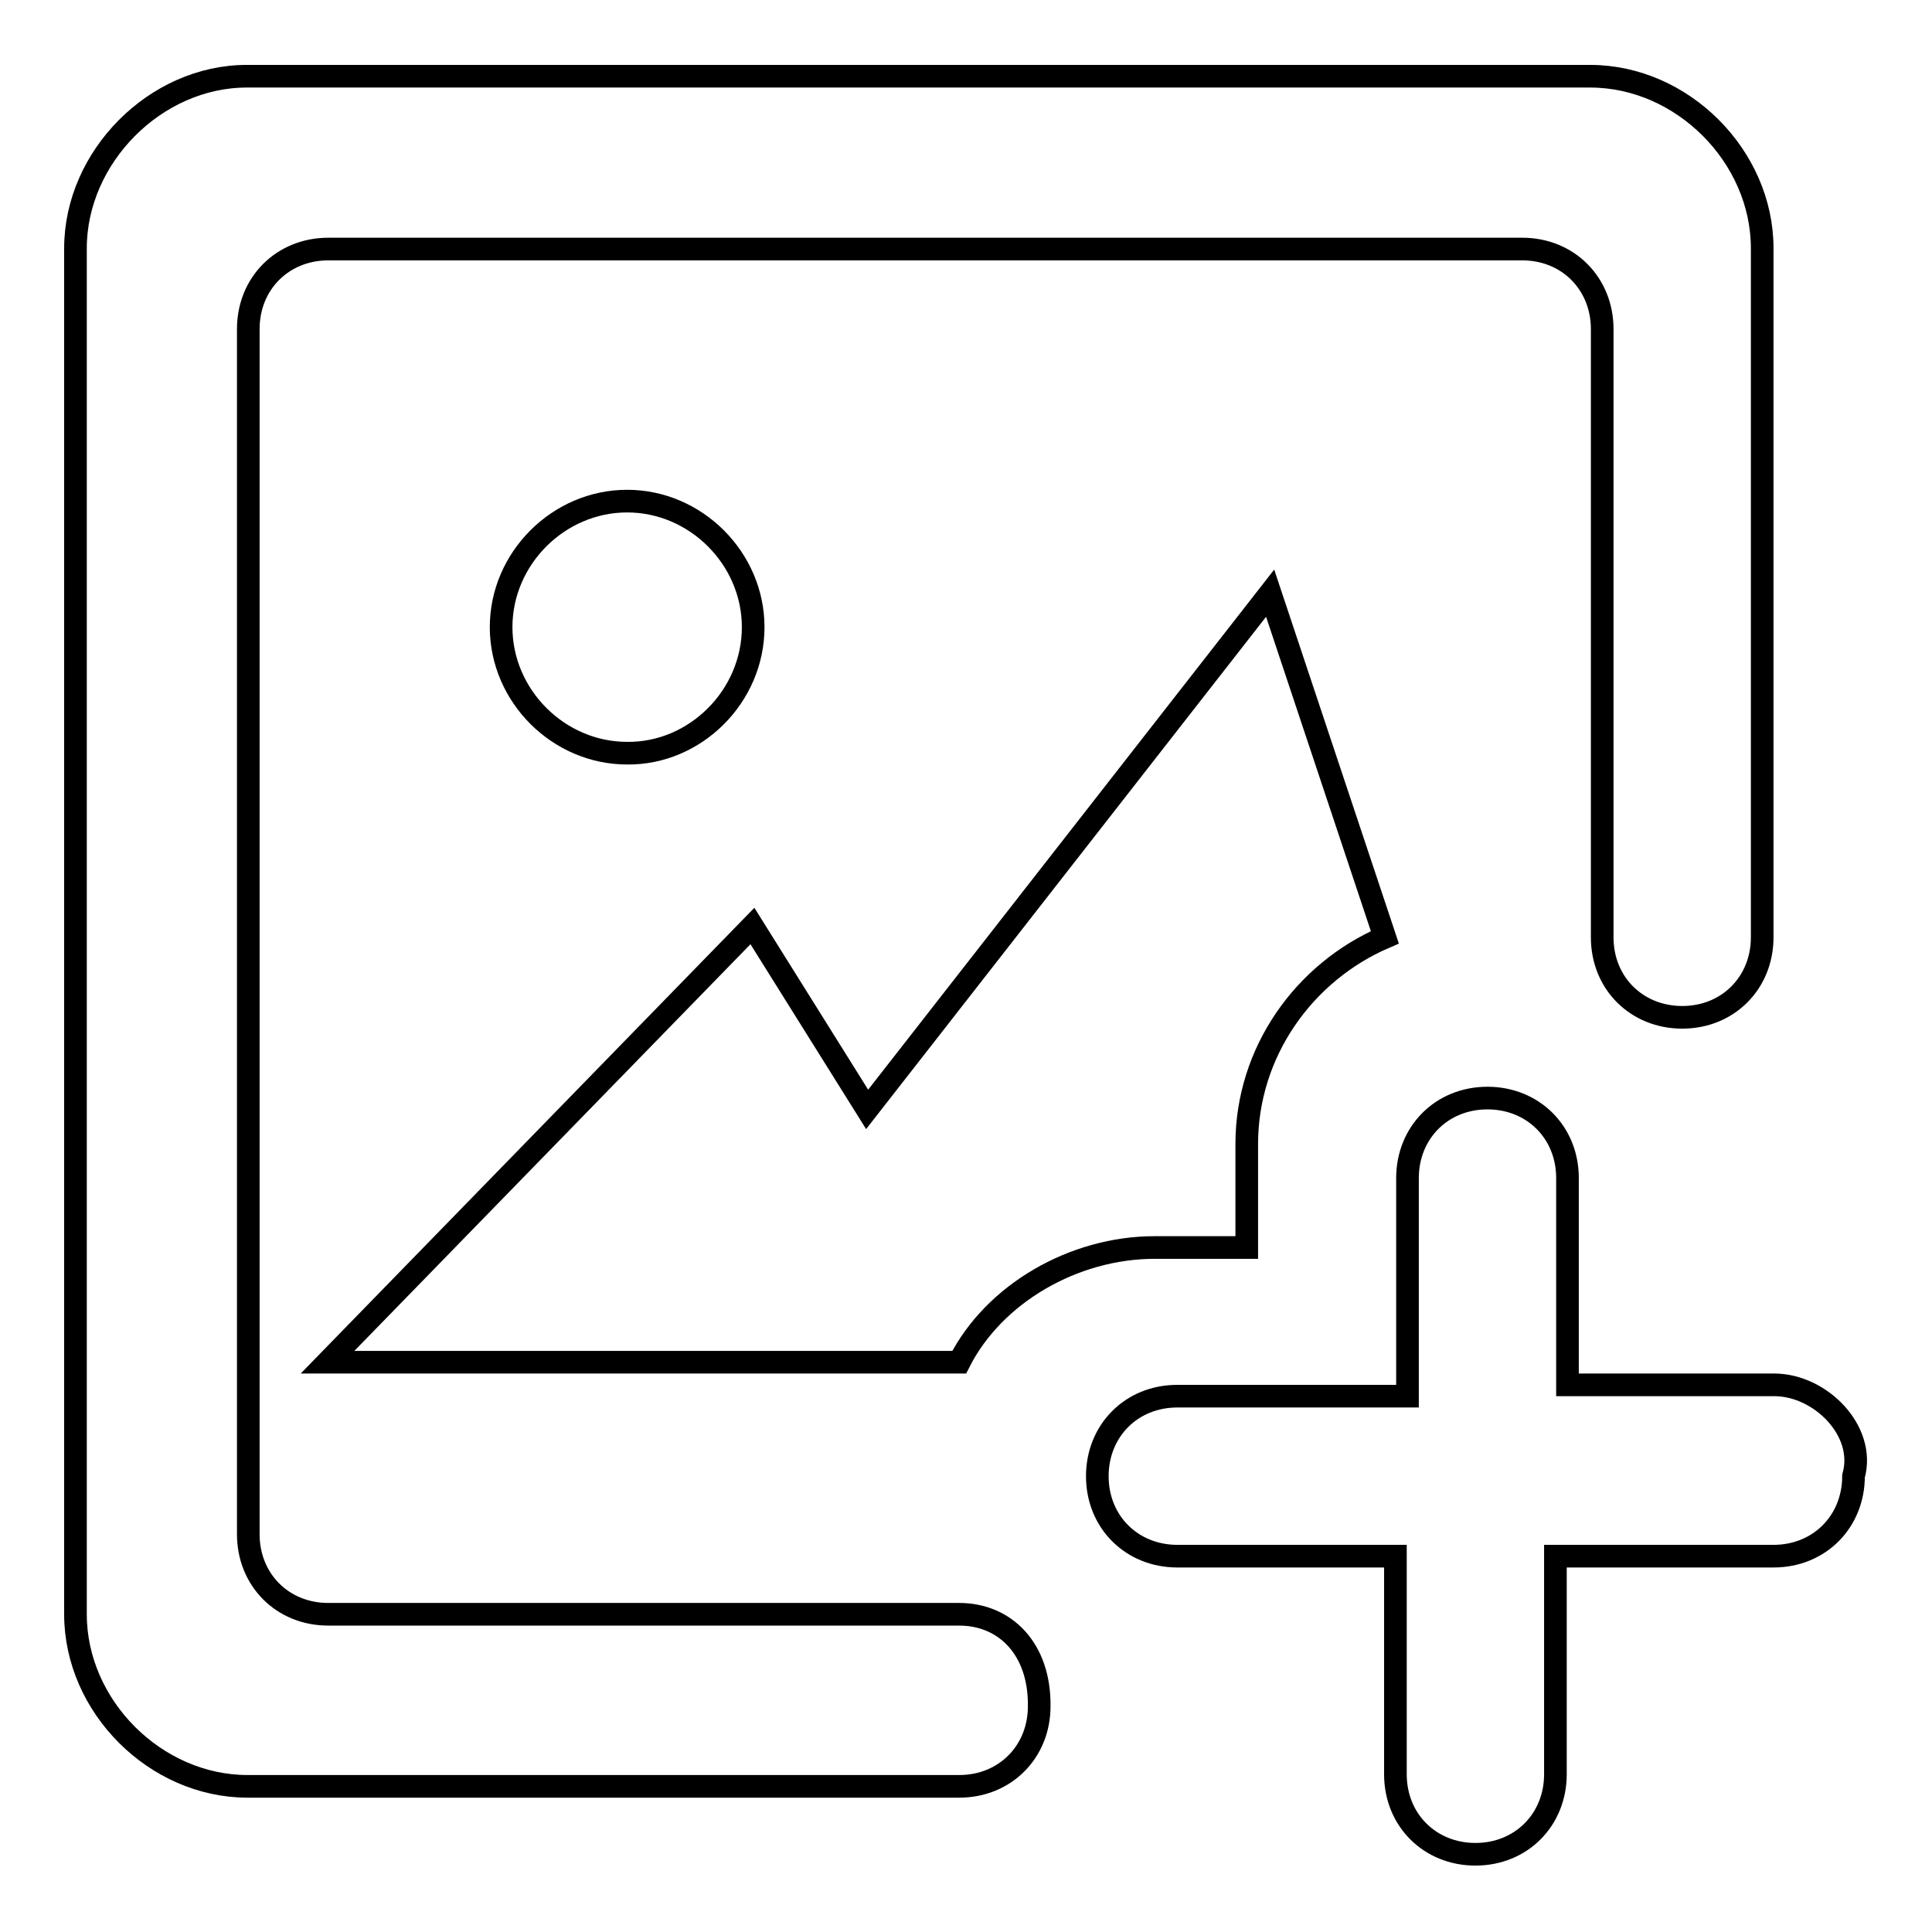 <?xml version="1.0" encoding="utf-8"?>
<!-- Svg Vector Icons : http://www.onlinewebfonts.com/icon -->
<!DOCTYPE svg PUBLIC "-//W3C//DTD SVG 1.1//EN" "http://www.w3.org/Graphics/SVG/1.1/DTD/svg11.dtd">
<svg version="1.1" xmlns="http://www.w3.org/2000/svg" xmlns:xlink="http://www.w3.org/1999/xlink" x="0px" y="0px" viewBox="0 0 256 256" enable-background="new 0 0 256 256" xml:space="preserve">
<g><g><path stroke-width="3" fill-opacity="0" stroke="#000000"  d="M235.1,183.5h-27.4v-27.4c0-6.1-4.6-10.6-10.6-10.6c-6.1,0-10.6,4.6-10.6,10.6v28.9H156c-6.1,0-10.6,4.6-10.6,10.6c0,6.1,4.6,10.6,10.6,10.6h28.9v28.9c0,6.1,4.6,10.6,10.6,10.6c6.1,0,10.6-4.6,10.6-10.6v-28.9h28.9c6.1,0,10.6-4.6,10.6-10.6C247.3,189.6,241.2,183.5,235.1,183.5L235.1,183.5L235.1,183.5z M127.1,213.9L127.1,213.9H43.5c-6.1,0-10.6-4.6-10.6-10.6V43.6c0-6.1,4.6-10.6,10.6-10.6h158.2c6.1,0,10.6,4.6,10.6,10.6v80.6l0,0l0,0c0,6.1,4.6,10.6,10.6,10.6c6.1,0,10.6-4.6,10.6-10.6l0,0l0,0V32.9c0-12.2-10.6-22.8-22.8-22.8h-178C20.6,10.1,10,20.8,10,32.9v181c0,12.2,10.6,22.8,22.8,22.8h94.3l0,0c6.1,0,10.6-4.6,10.6-10.6C137.8,218.5,133.2,213.9,127.1,213.9L127.1,213.9L127.1,213.9z M127.1,180.5c4.6-9.1,15.2-15.2,25.9-15.2h12.2v-13.7c0-12.2,7.6-22.8,18.3-27.4l0,0l0,0l-15.2-45.6L114.9,147l-15.2-24.3l-56.3,57.8H127.1L127.1,180.5L127.1,180.5z M99.8,83.1c0-9.1-7.6-16.7-16.7-16.7c-9.1,0-16.7,7.6-16.7,16.7c0,9.1,7.6,16.7,16.7,16.7C92.1,99.9,99.8,92.3,99.8,83.1L99.8,83.1L99.8,83.1z"/></g></g>
</svg>